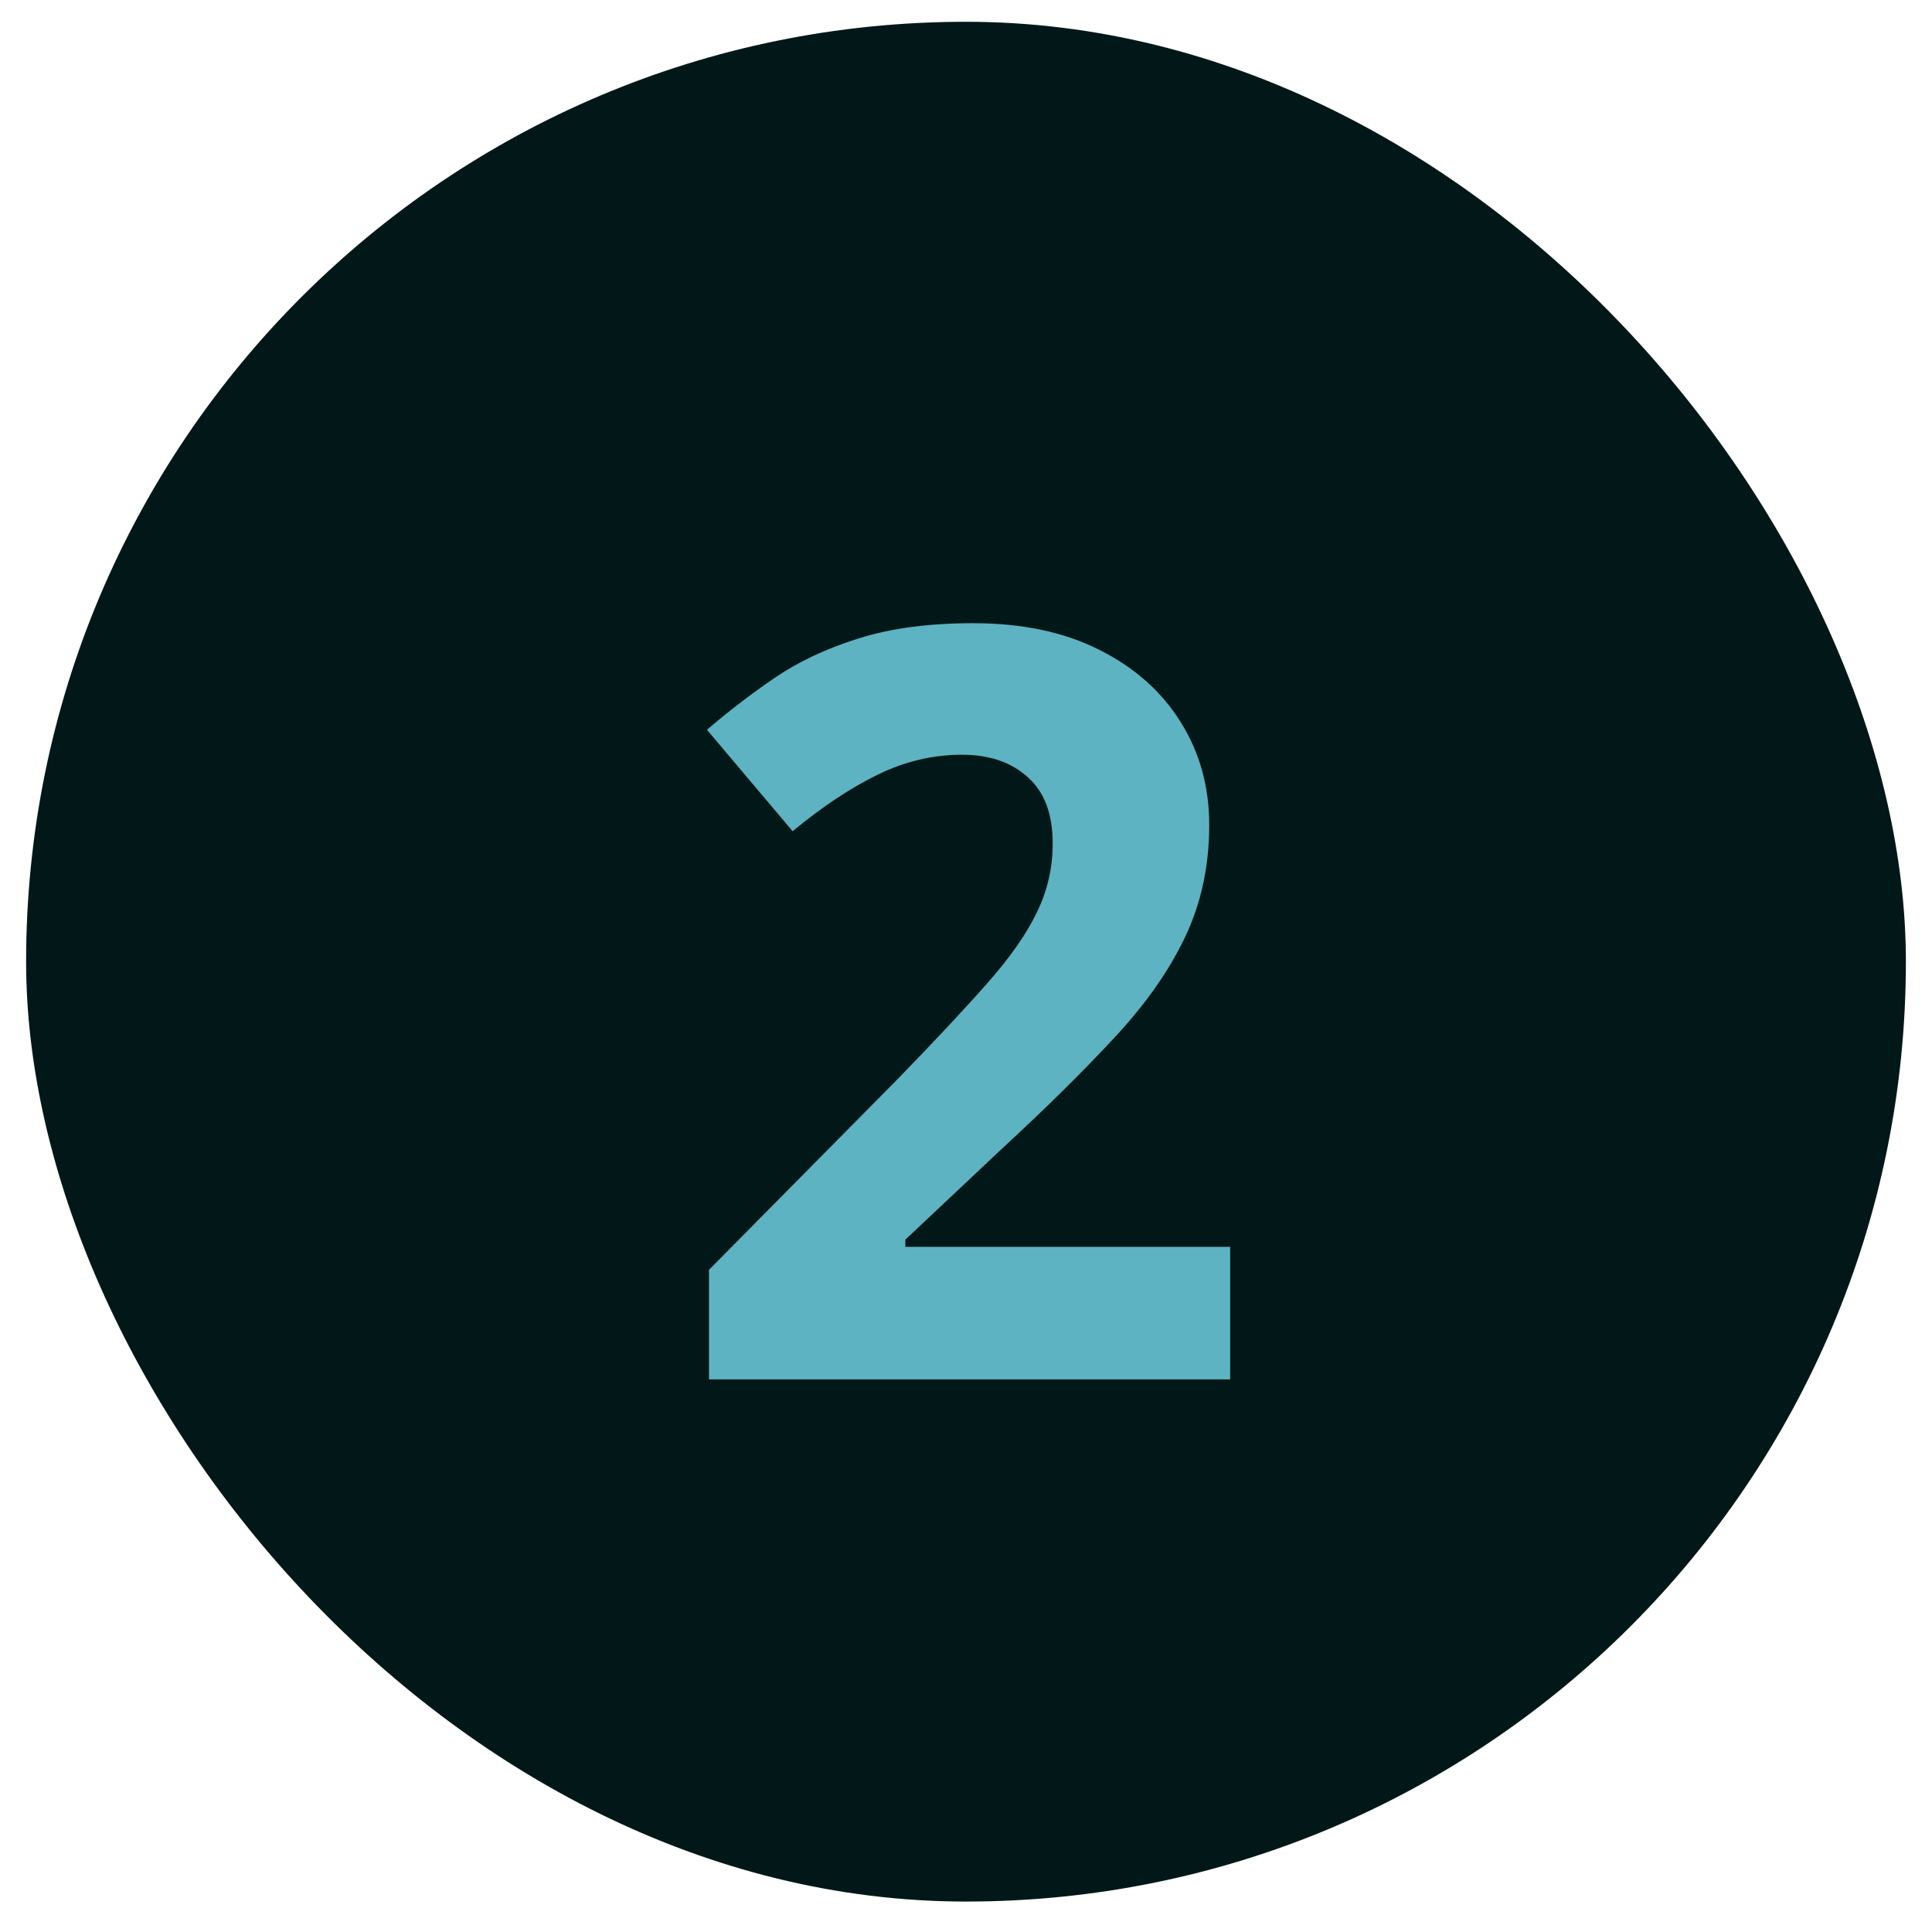 <svg xmlns="http://www.w3.org/2000/svg" width="37" height="37" viewBox="0 0 37 37" fill="none"><rect x="0.5" y="0.417" width="36" height="36" rx="18" fill="#021818"></rect><path d="M23.559 26.417H13.578V24.318L17.162 20.695C17.885 19.952 18.464 19.334 18.9 18.839C19.343 18.338 19.662 17.882 19.857 17.472C20.059 17.062 20.16 16.622 20.16 16.154C20.16 15.587 20.001 15.164 19.682 14.884C19.369 14.598 18.949 14.454 18.422 14.454C17.869 14.454 17.331 14.581 16.811 14.835C16.29 15.089 15.746 15.45 15.18 15.919L13.539 13.976C13.949 13.624 14.382 13.292 14.838 12.98C15.3 12.667 15.834 12.417 16.439 12.228C17.051 12.033 17.784 11.935 18.637 11.935C19.574 11.935 20.378 12.104 21.049 12.443C21.726 12.781 22.247 13.243 22.611 13.829C22.976 14.409 23.158 15.066 23.158 15.802C23.158 16.59 23.002 17.309 22.689 17.96C22.377 18.611 21.921 19.256 21.322 19.894C20.73 20.532 20.014 21.238 19.174 22.013L17.338 23.741V23.878H23.559V26.417Z" fill="#5DB3C1"></path></svg>